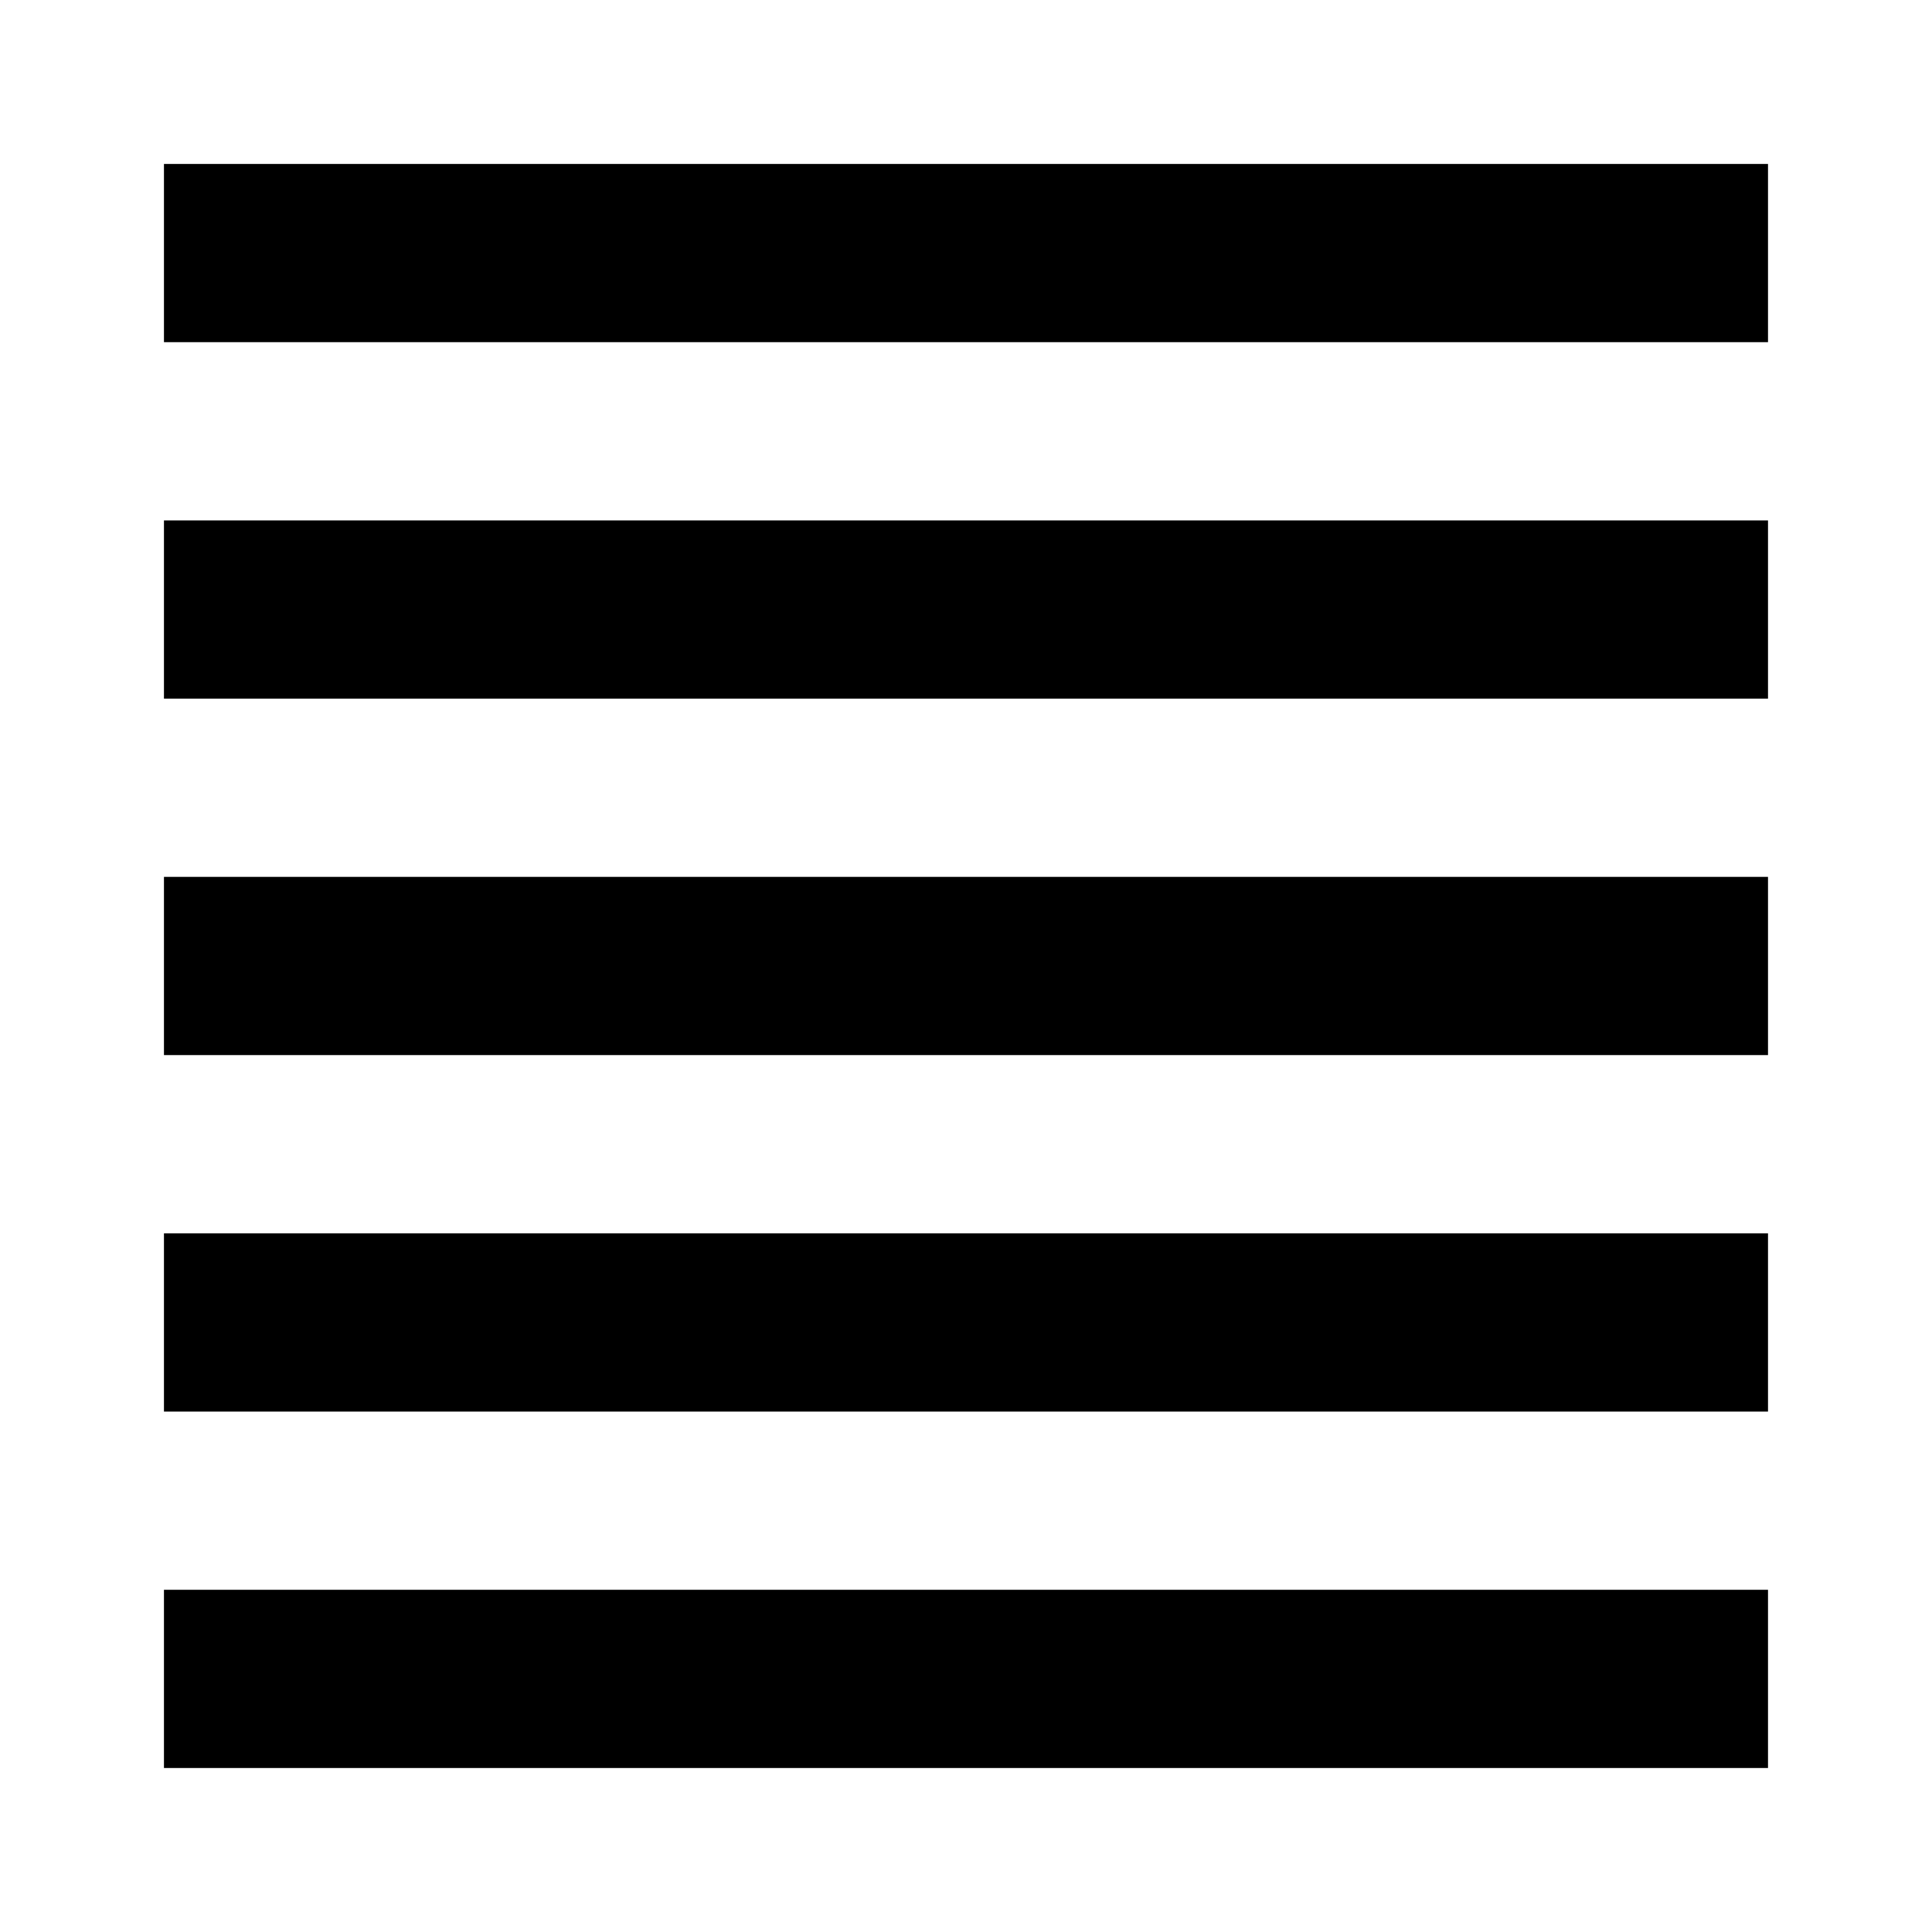 <?xml version="1.0" encoding="UTF-8"?>
<!-- Uploaded to: SVG Repo, www.svgrepo.com, Generator: SVG Repo Mixer Tools -->
<svg fill="#000000" width="800px" height="800px" version="1.1" viewBox="144 144 512 512" xmlns="http://www.w3.org/2000/svg">
 <g fill-rule="evenodd">
  <path d="m612.54 187.45v47.23h-425.09v-47.23z"/>
  <path d="m612.54 281.92v47.23h-425.09v-47.23z"/>
  <path d="m612.54 376.38v47.23h-425.09v-47.23z"/>
  <path d="m612.54 470.85v47.23h-425.09v-47.23z"/>
  <path d="m612.54 565.31v47.23h-425.09v-47.23z"/>
 </g>
</svg>
